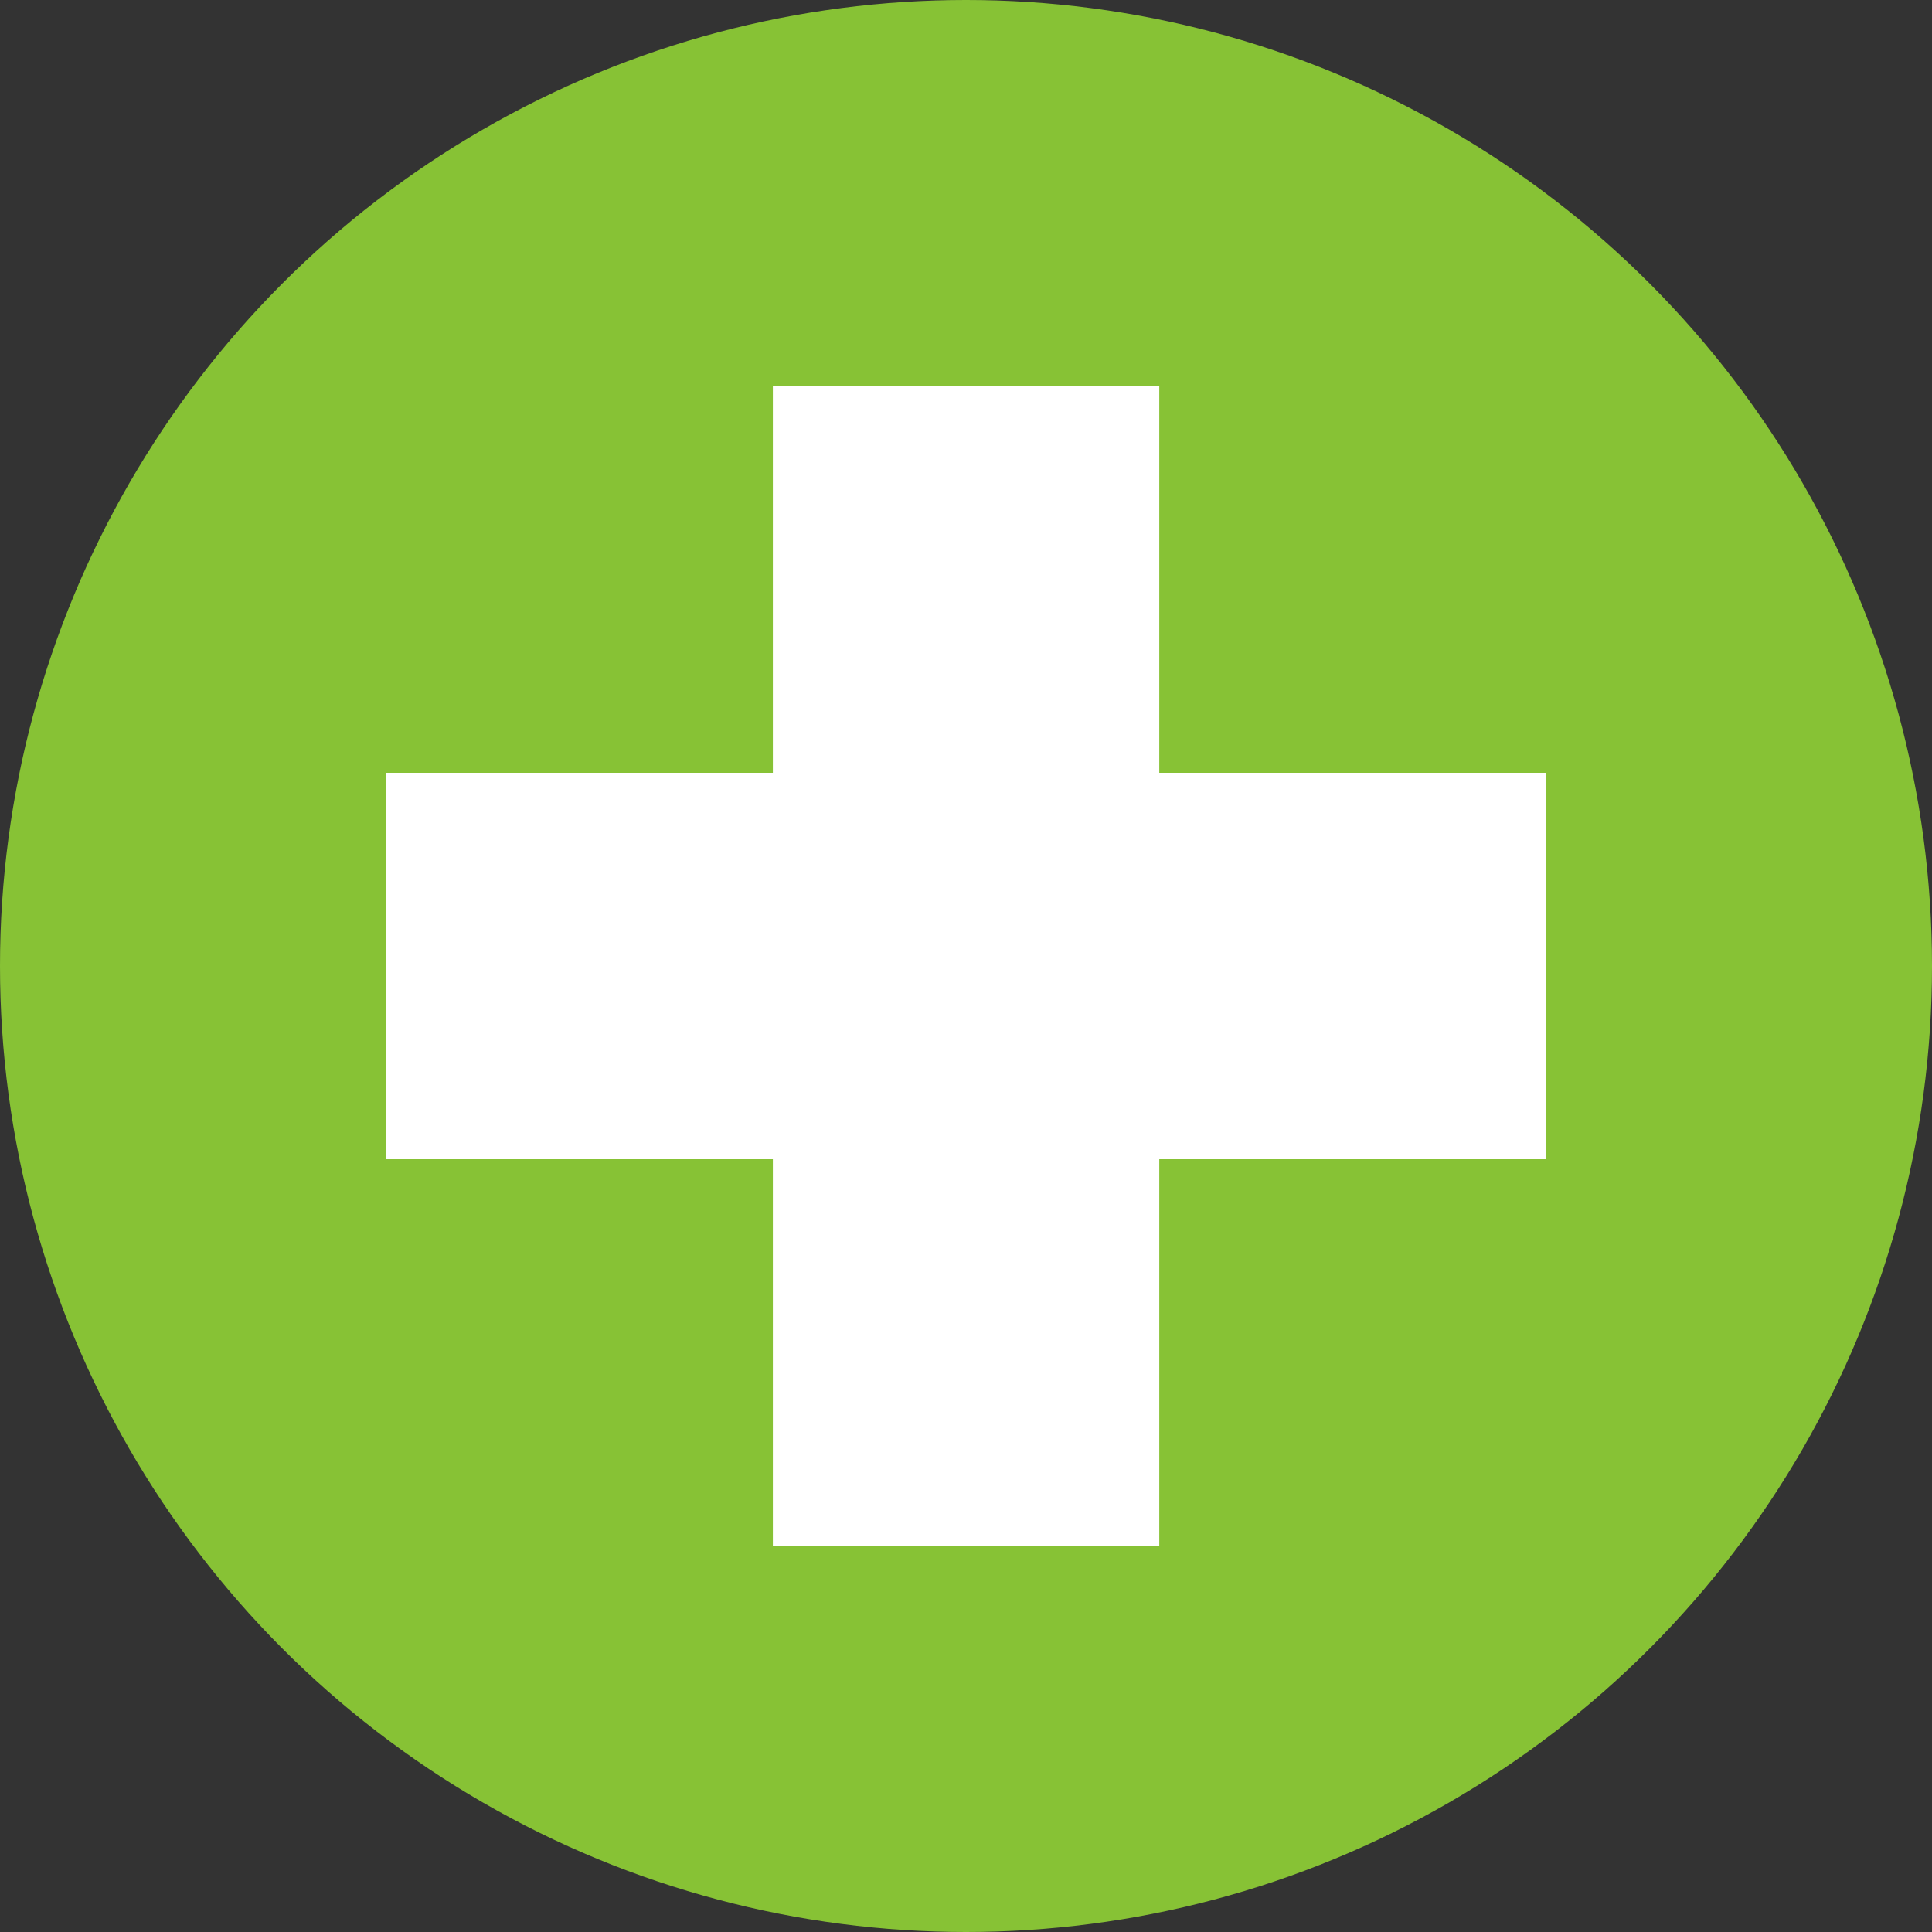 <?xml version="1.0" encoding="UTF-8"?> <svg xmlns="http://www.w3.org/2000/svg" width="28" height="28" viewBox="0 0 28 28" fill="none"><rect x="0" y="0" width="28" height="28" fill="#333333" stroke="none"/><circle cx="14" cy="14" r="14" fill="#87C235"></circle><rect x="11.201" y="5.6" width="5.6" height="16.8" fill="white"></rect><rect x="22.4" y="11.2" width="5.6" height="16.8" transform="rotate(90 22.4 11.2)" fill="white"></rect></svg> 